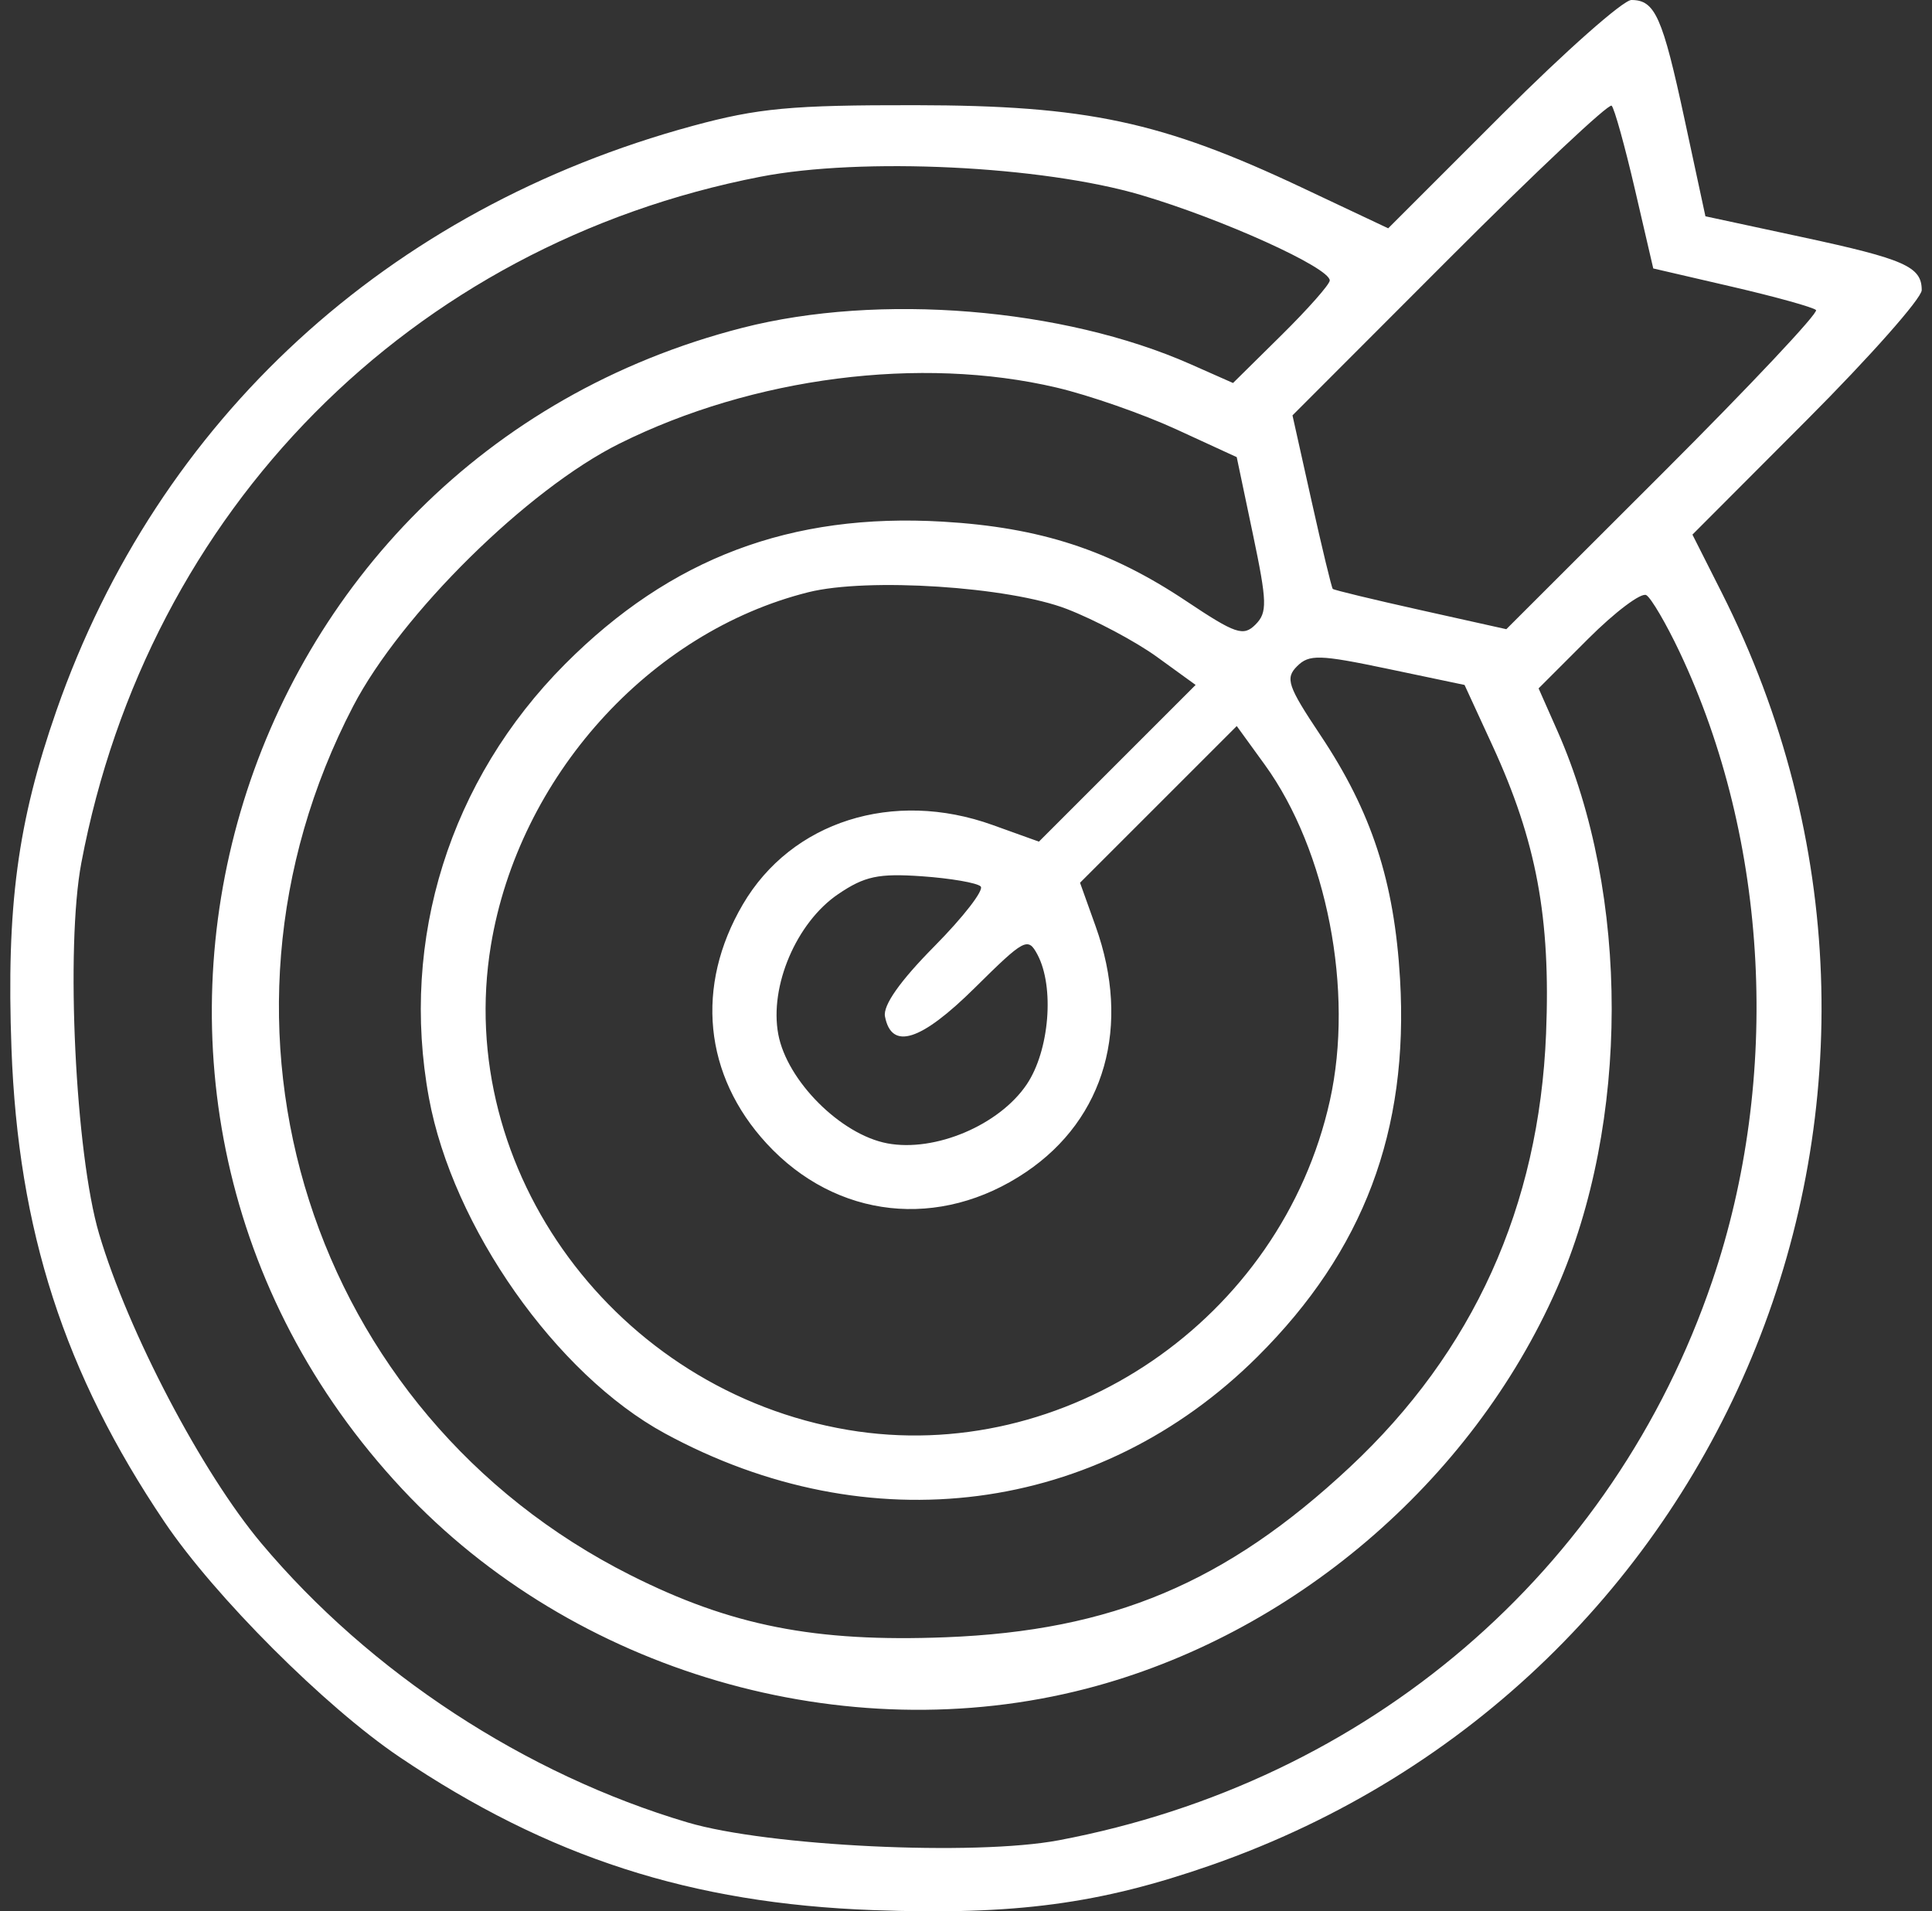 <svg xmlns="http://www.w3.org/2000/svg" width="94" height="93" viewBox="0 0 94 93" fill="none"><rect x="0" y="0" width="94" height="93" fill="#333333" stroke="none"/><path fill-rule="evenodd" clip-rule="evenodd" d="M73.097 5.555L67.542 11.109L63.35 9.131C56.52 5.908 52.876 5.13 44.536 5.118C38.51 5.11 36.886 5.261 33.71 6.123C18.852 10.158 7.69 20.413 2.748 34.57C0.852 40.001 0.305 44.113 0.558 51.019C0.882 59.869 3.13 66.826 8.001 74.052C10.442 77.675 15.825 83.058 19.448 85.499C26.674 90.37 33.631 92.618 42.481 92.942C49.387 93.195 53.499 92.648 58.93 90.752C84.347 81.879 95.945 52.958 83.763 28.824L82.344 26.013L87.922 20.423C90.99 17.348 93.5 14.51 93.5 14.117C93.5 12.975 92.679 12.611 87.684 11.537L82.976 10.524L81.963 5.816C80.887 0.813 80.526 0 79.375 0C78.977 0 76.152 2.5 73.097 5.555ZM79.547 9.22L80.438 13.062L84.28 13.953C86.392 14.443 88.227 14.953 88.357 15.087C88.487 15.22 85.15 18.768 80.941 22.972L73.289 30.615L69.118 29.686C66.825 29.175 64.902 28.711 64.845 28.655C64.789 28.598 64.325 26.675 63.814 24.382L62.885 20.211L70.528 12.559C74.731 8.35 78.28 5.013 78.413 5.143C78.547 5.273 79.057 7.108 79.547 9.22ZM55.524 9.491C59.477 10.659 64.698 13.024 64.698 13.647C64.698 13.835 63.639 15.034 62.345 16.312L59.992 18.636L57.928 17.722C51.723 14.978 42.774 14.249 36.131 15.948C10.864 22.411 1.777 53.432 19.578 72.462C27.904 81.362 41.104 85.211 52.856 82.166C62.832 79.581 71.588 72.133 75.744 62.7C79.295 54.638 79.308 43.553 75.775 35.566L74.859 33.495L77.262 31.092C78.584 29.77 79.862 28.81 80.102 28.959C80.342 29.107 81.068 30.348 81.716 31.716C86.069 40.909 86.669 52.449 83.309 62.329C78.49 76.497 66.578 86.694 51.519 89.542C47.421 90.317 37.37 89.836 33.458 88.677C25.559 86.338 18.008 81.393 12.718 75.096C9.821 71.648 6.236 64.812 4.823 60.042C3.664 56.13 3.183 46.079 3.958 41.981C7.206 24.809 19.978 11.907 37.003 8.599C41.926 7.643 50.698 8.065 55.524 9.491ZM51.404 18.858C52.989 19.23 55.609 20.144 57.228 20.889L60.172 22.243L60.958 25.987C61.654 29.306 61.668 29.806 61.082 30.392C60.496 30.978 60.115 30.849 57.724 29.253C53.997 26.764 50.617 25.661 45.865 25.382C38.474 24.949 32.63 27.154 27.492 32.313C21.886 37.943 19.45 45.707 20.87 53.424C22.026 59.707 27.06 66.868 32.342 69.742C42.275 75.149 53.462 73.7 61.187 66.008C66.347 60.87 68.551 55.026 68.118 47.635C67.839 42.883 66.736 39.503 64.247 35.776C62.651 33.385 62.522 33.004 63.108 32.418C63.694 31.832 64.194 31.846 67.513 32.542L71.257 33.328L72.612 36.272C74.756 40.929 75.45 44.657 75.223 50.293C74.883 58.709 71.684 65.774 65.669 71.394C59.644 77.022 54.114 79.349 46.016 79.665C39.657 79.913 35.567 79.107 30.672 76.641C15.077 68.786 9.069 49.958 17.183 34.361C19.515 29.88 25.669 23.809 30.135 21.586C36.64 18.348 44.786 17.302 51.404 18.858ZM51.912 29.634C53.287 30.167 55.259 31.216 56.293 31.965L58.172 33.327L54.36 37.139L50.548 40.952L48.297 40.143C43.448 38.399 38.508 39.969 36.143 44.005C33.813 47.981 34.246 52.328 37.303 55.644C40.686 59.314 45.728 59.866 49.927 57.025C53.771 54.425 55.045 49.92 53.307 45.072L52.548 42.952L56.361 39.14L60.173 35.328L61.535 37.207C64.563 41.387 65.889 48.229 64.704 53.554C62.34 64.181 51.833 71.36 41.257 69.576C29.976 67.673 22.076 56.952 23.884 45.999C25.236 37.817 31.585 30.754 39.331 28.816C42.209 28.096 49.102 28.544 51.912 29.634ZM47.714 43.132C47.888 43.306 46.876 44.615 45.465 46.041C43.79 47.733 42.954 48.92 43.058 49.458C43.377 51.117 44.805 50.662 47.426 48.068C49.849 45.67 50.013 45.583 50.474 46.444C51.315 48.017 51.06 51.124 49.954 52.765C48.617 54.748 45.494 56.069 43.172 55.633C40.907 55.208 38.292 52.593 37.867 50.328C37.427 47.985 38.75 44.886 40.78 43.507C42.066 42.634 42.74 42.49 44.859 42.638C46.255 42.736 47.54 42.958 47.714 43.132Z" fill="white"></path></svg>